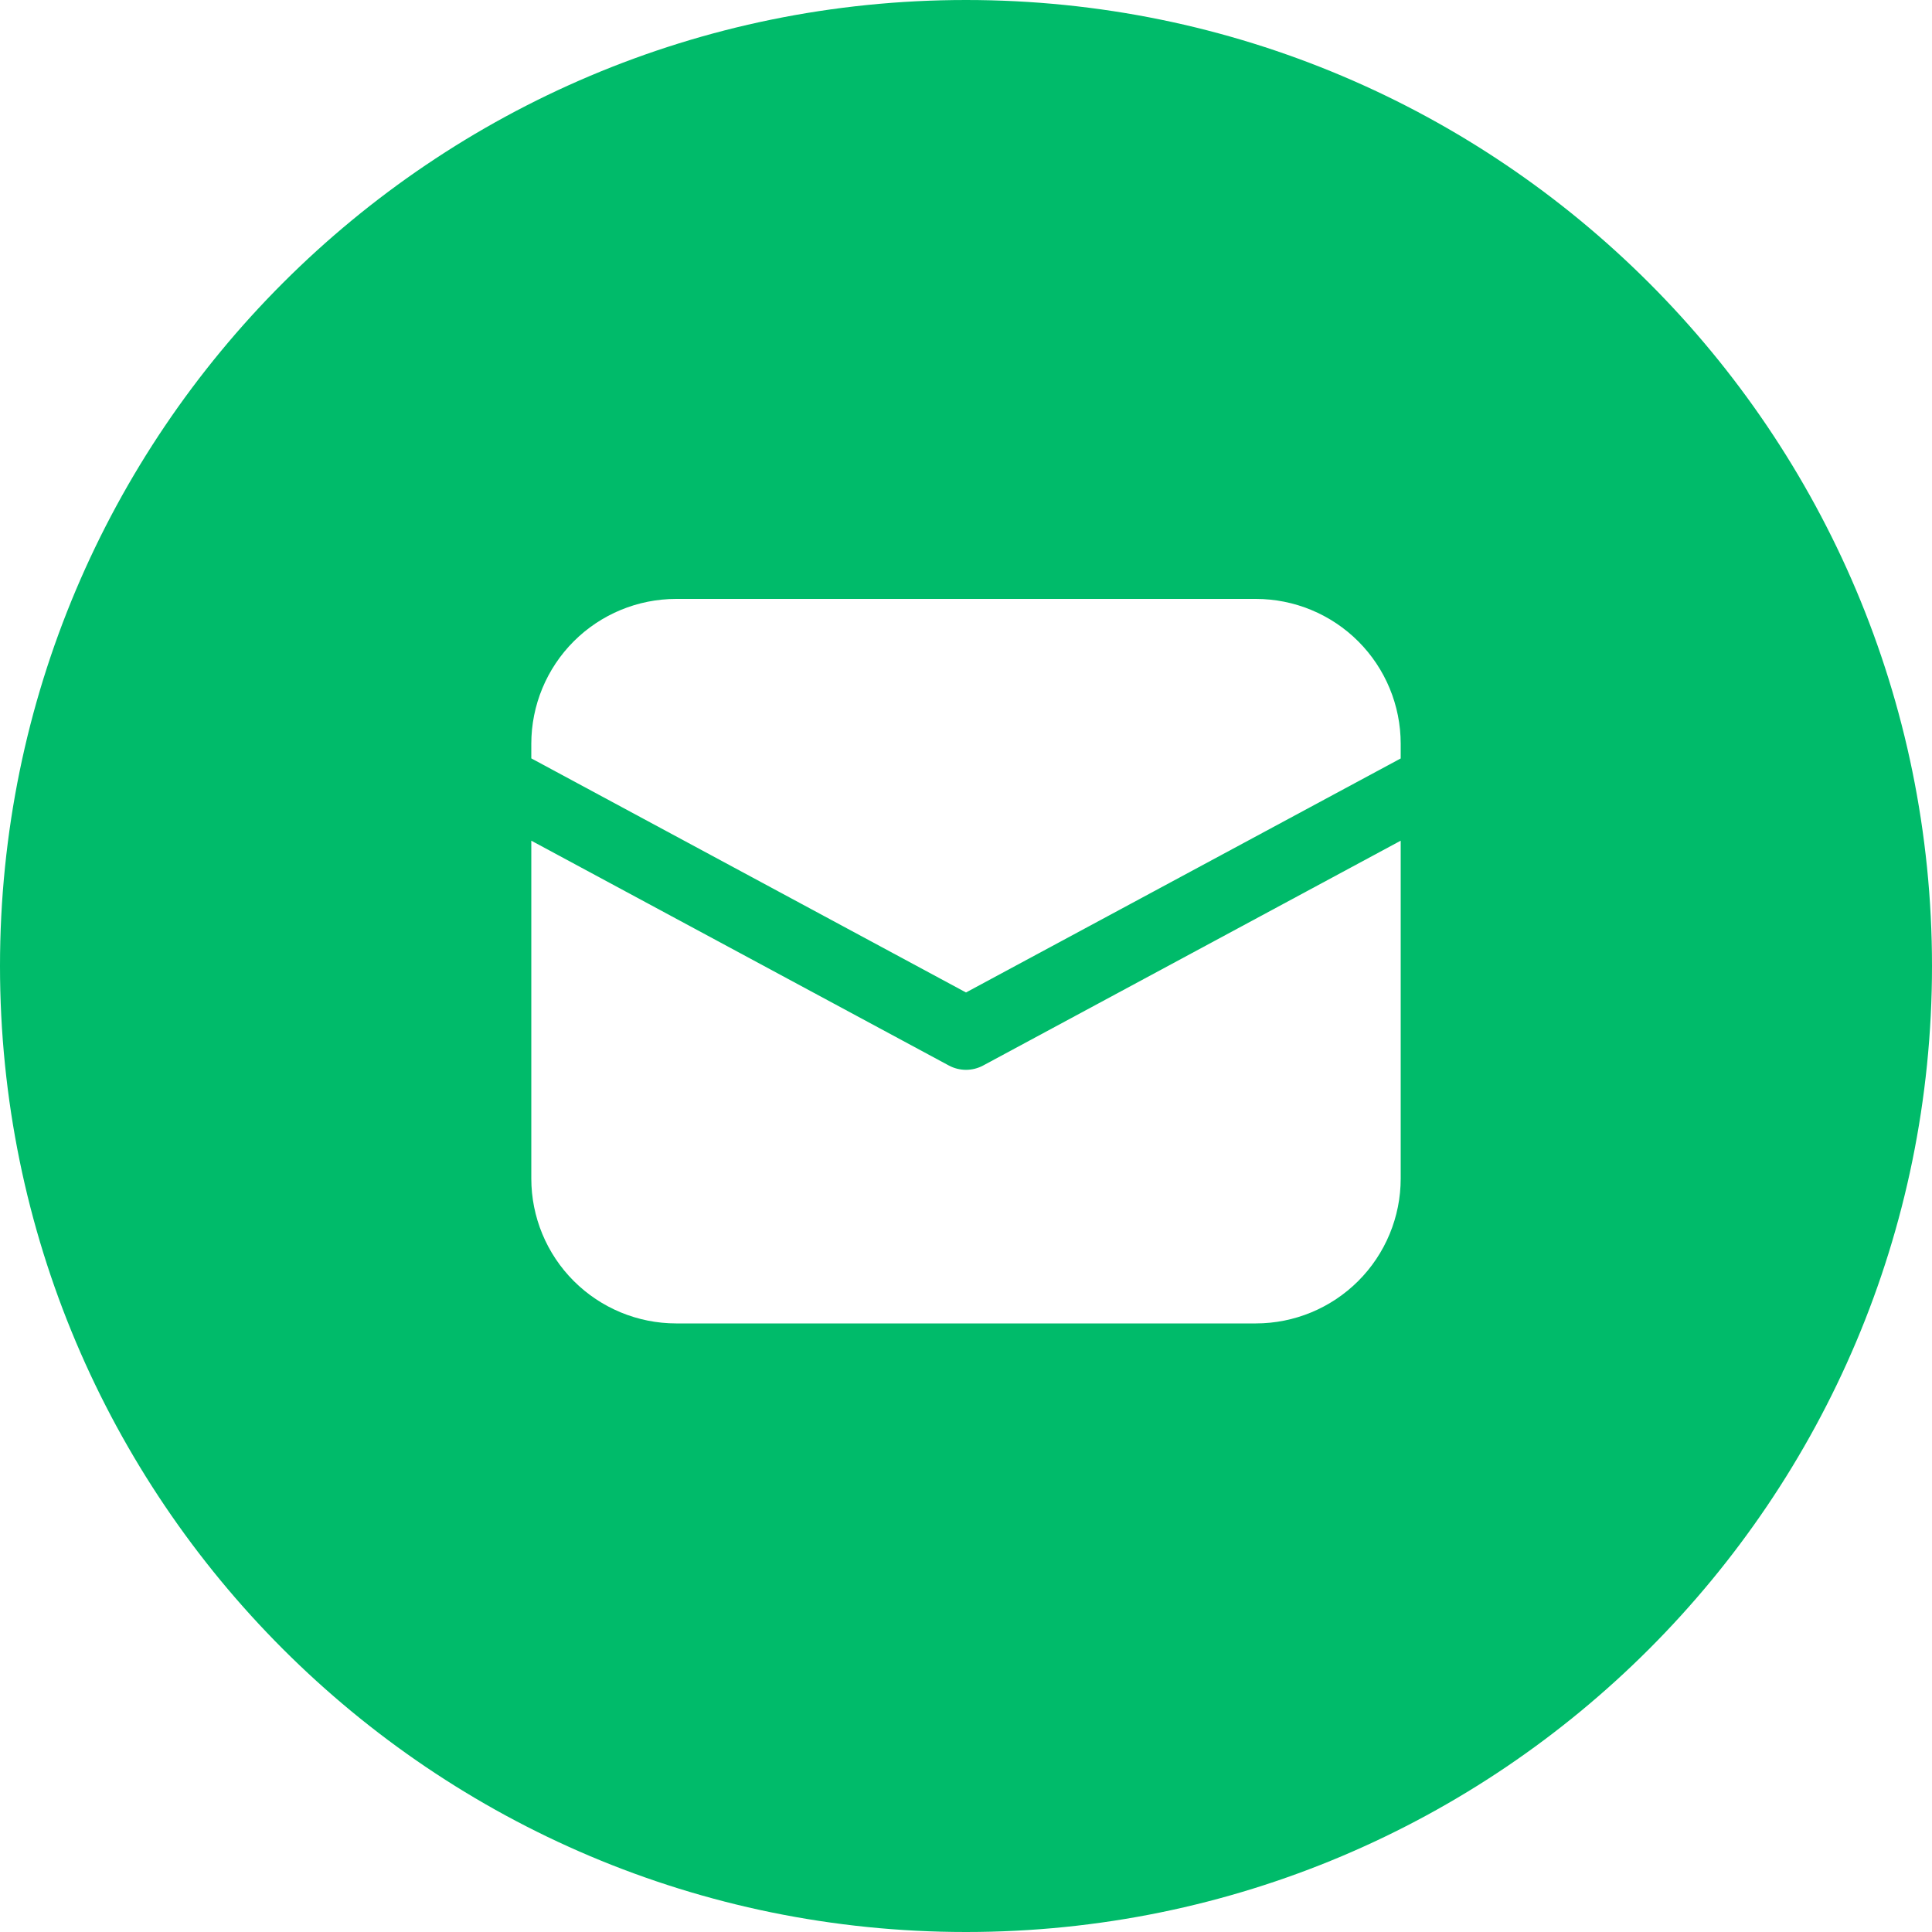 <?xml version="1.0" encoding="UTF-8"?> <svg xmlns="http://www.w3.org/2000/svg" width="200" height="200" viewBox="0 0 200 200" fill="none"><path fill-rule="evenodd" clip-rule="evenodd" d="M100 200C155.228 200 200 155.228 200 100C200 44.772 155.228 0 100 0C44.772 0 0 44.772 0 100C0 155.228 44.772 200 100 200ZM59.393 66.393C62.206 63.58 66.022 62 70 62H130C133.978 62 137.794 63.58 140.607 66.393C143.42 69.206 145 73.022 145 77V78.515L100 102.74L55 78.507V77C55 73.022 56.58 69.206 59.393 66.393ZM101.778 110.3L145 87.028V122C145 125.978 143.42 129.794 140.607 132.607C137.794 135.42 133.978 137 130 137H70C66.022 137 62.206 135.42 59.393 132.607C56.58 129.794 55 125.978 55 122V87.028L98.222 110.3C98.769 110.594 99.38 110.748 100 110.748C100.62 110.748 101.231 110.594 101.778 110.3Z" fill="#00BB6A"></path></svg> 